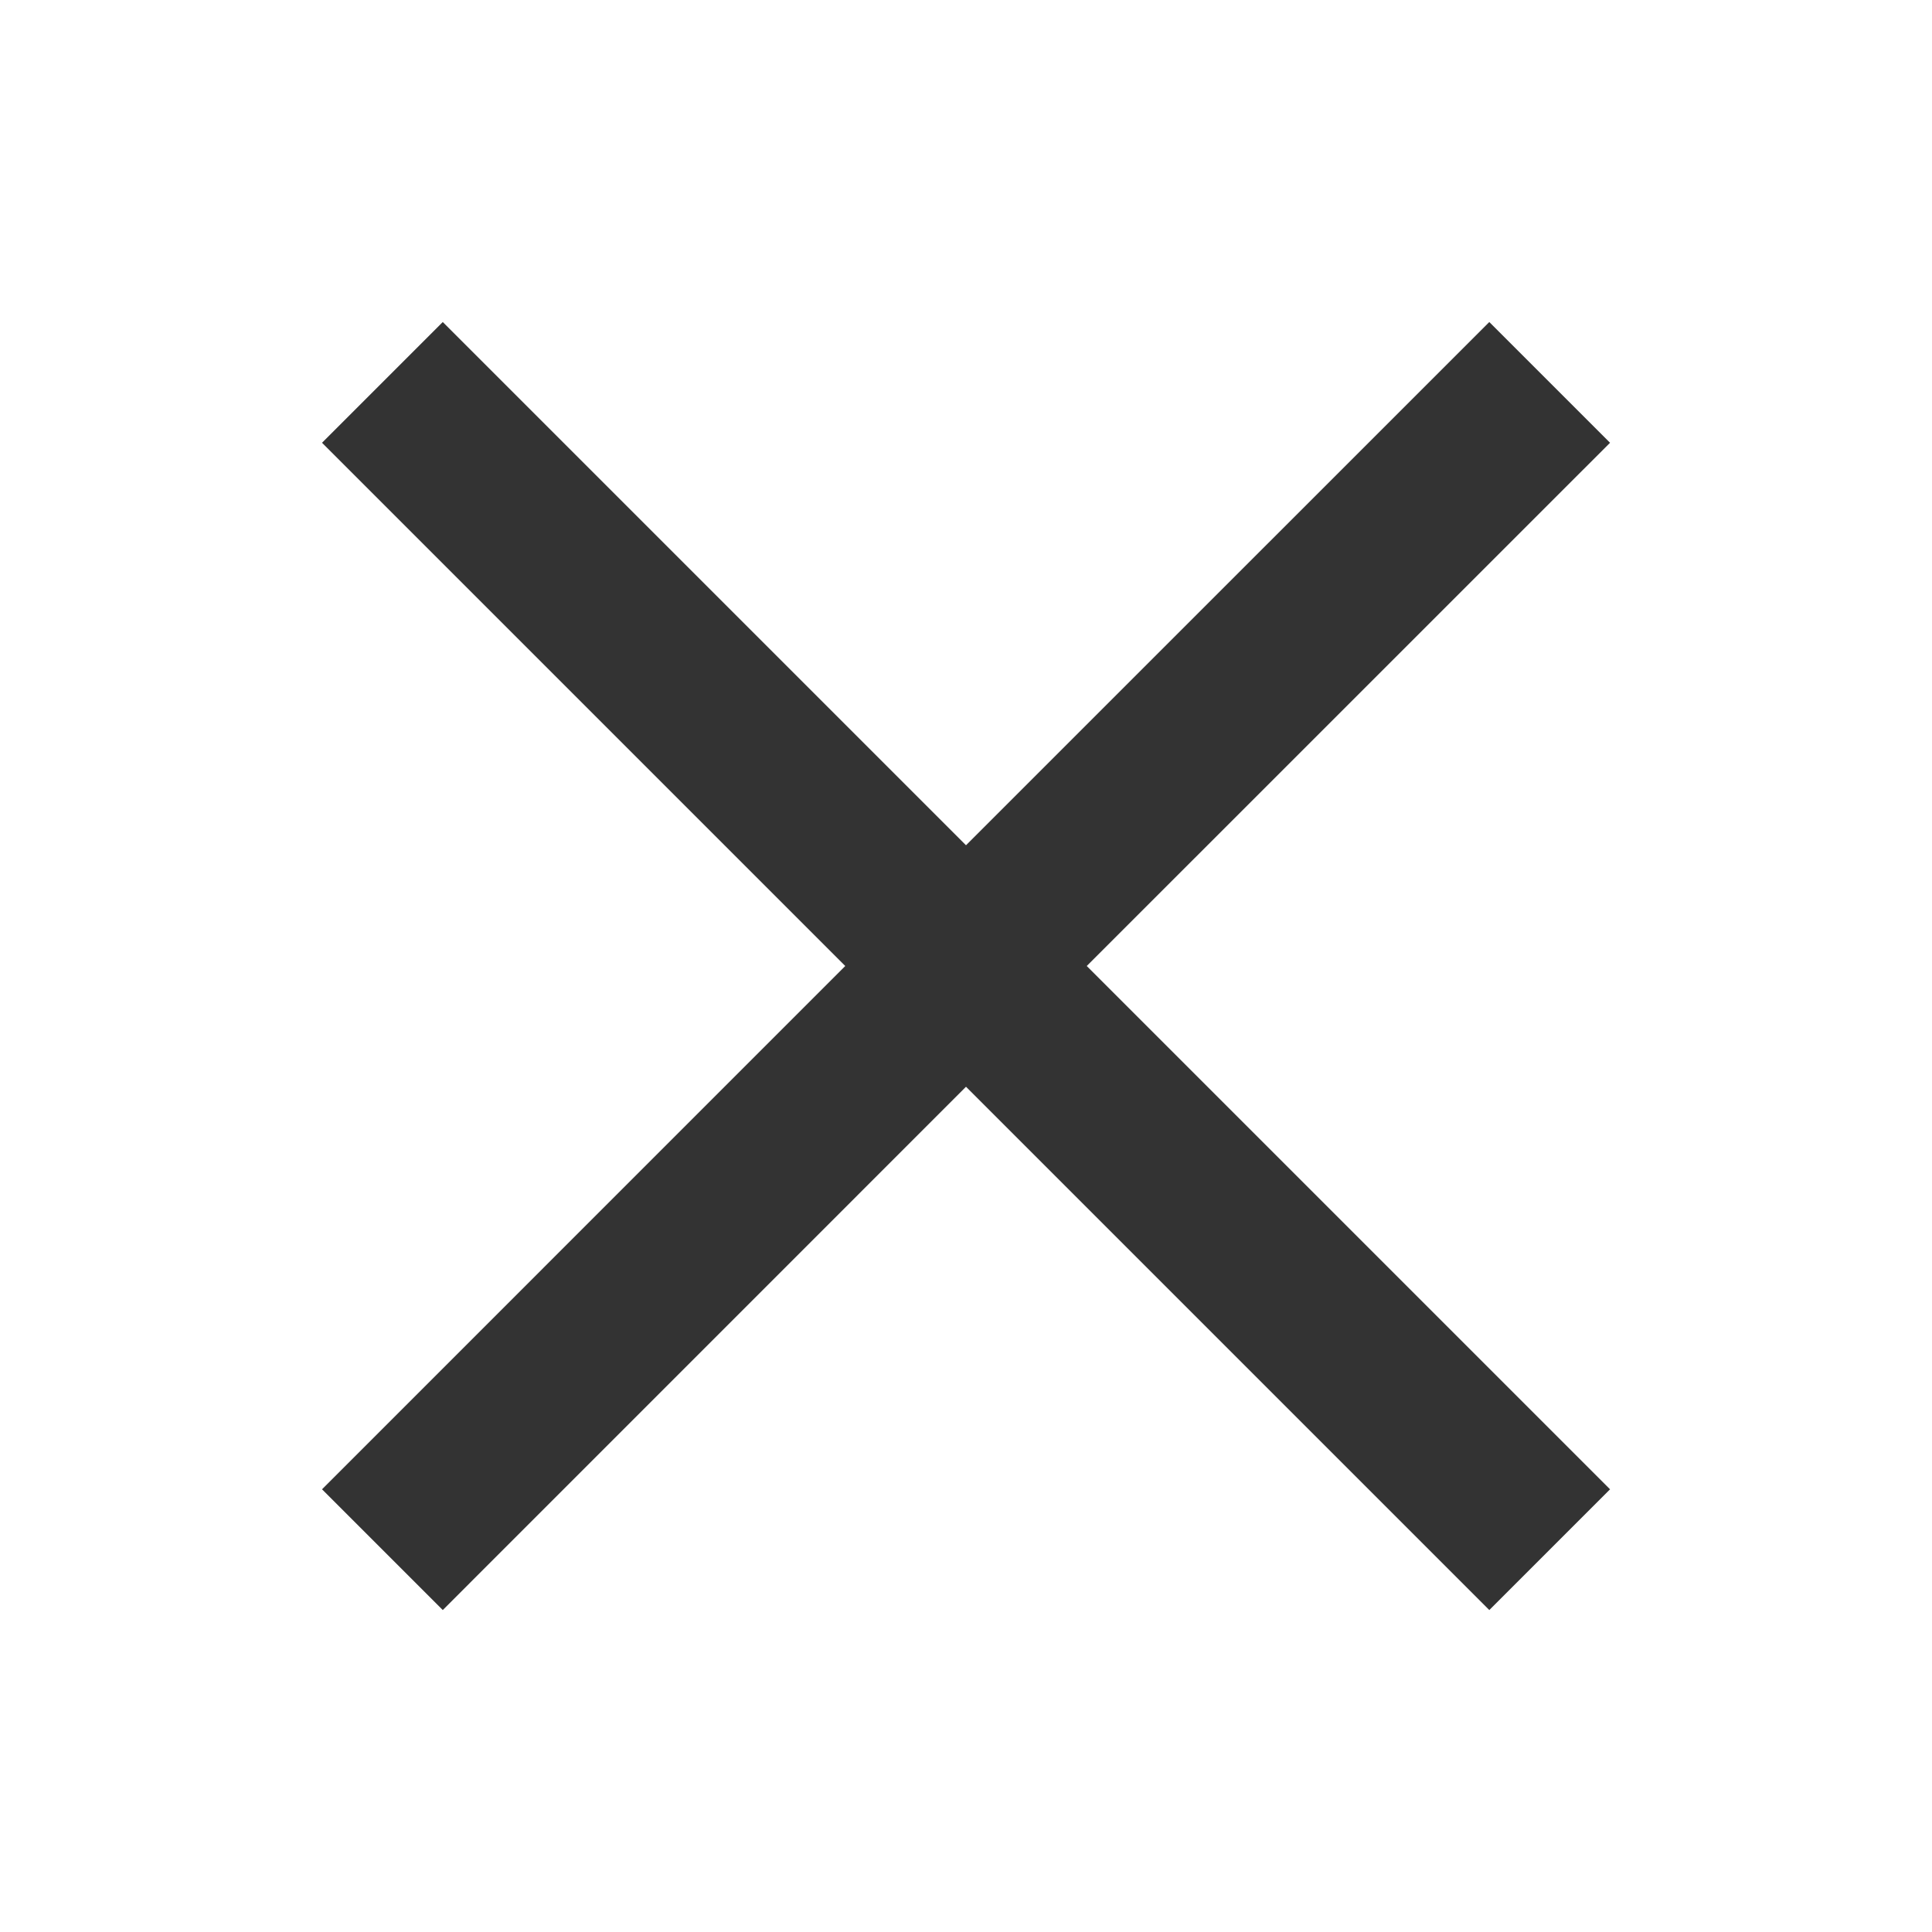 <svg width="28" height="28" viewBox="0 0 28 28" fill="none" xmlns="http://www.w3.org/2000/svg">
<path d="M15.75 14L23.334 21.584L21.584 23.334L14 15.75L6.417 23.334L4.667 21.584L12.25 14L4.667 6.417L6.417 4.667L14 12.25L21.584 4.667L23.334 6.417L15.75 14Z" fill="#333333"/>
</svg>
